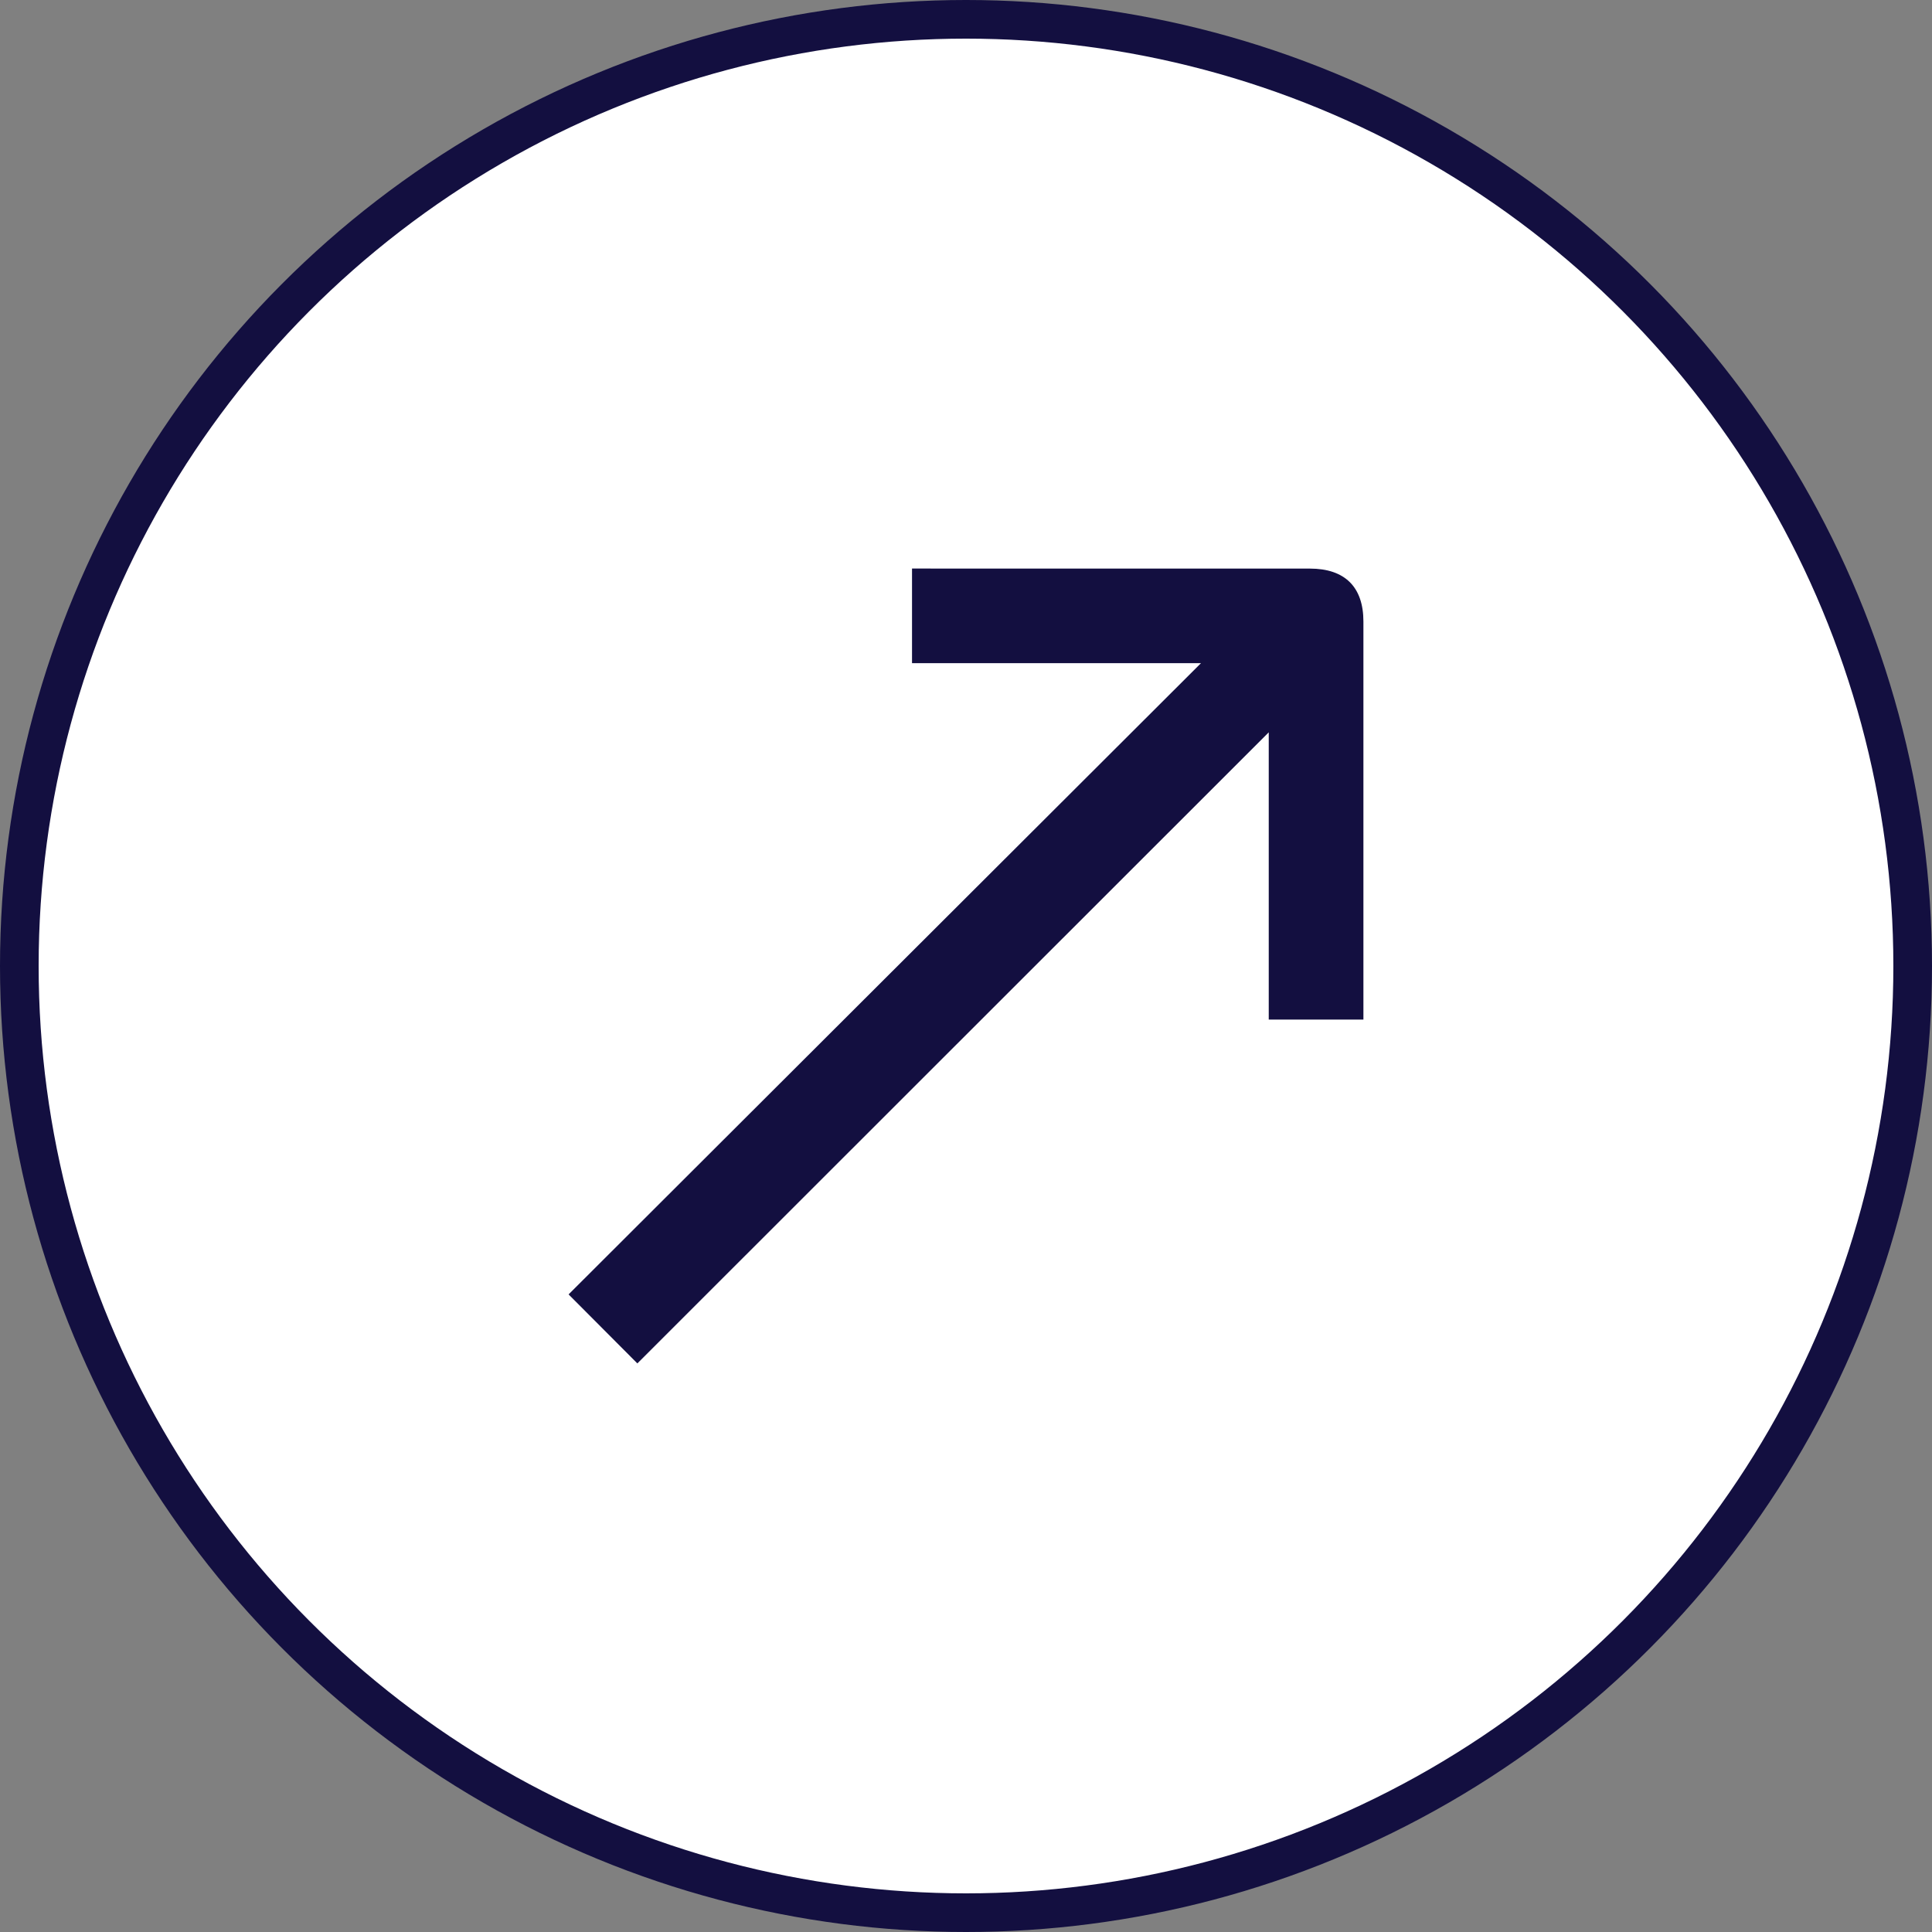<svg width="50" height="50" viewBox="0 0 50 50" fill="none" xmlns="http://www.w3.org/2000/svg">
<rect x="0" y="0" width="50" height="50" fill="#808080" stroke="none"/>
<circle cx="25" cy="25" r="24.5" fill="white" stroke="#130F40"/>
<path d="M23.603 17.163C23.603 16.333 23.603 15.549 23.603 14.714C23.713 14.714 23.822 14.714 23.93 14.714C26.838 14.714 30.991 14.713 33.899 14.715C34.805 14.715 35.285 15.191 35.285 16.085C35.286 19.004 35.285 23.167 35.285 26.087C35.285 26.179 35.285 26.271 35.285 26.387C34.471 26.387 33.672 26.387 32.835 26.387C32.835 24.323 32.835 21.028 32.835 18.953C27.36 24.425 21.917 29.867 16.495 35.285C15.895 34.684 15.329 34.115 14.715 33.499C20.132 28.092 25.583 22.651 31.081 17.163C28.971 17.163 25.684 17.163 23.603 17.163Z" fill="#130F40"/>
</svg>
